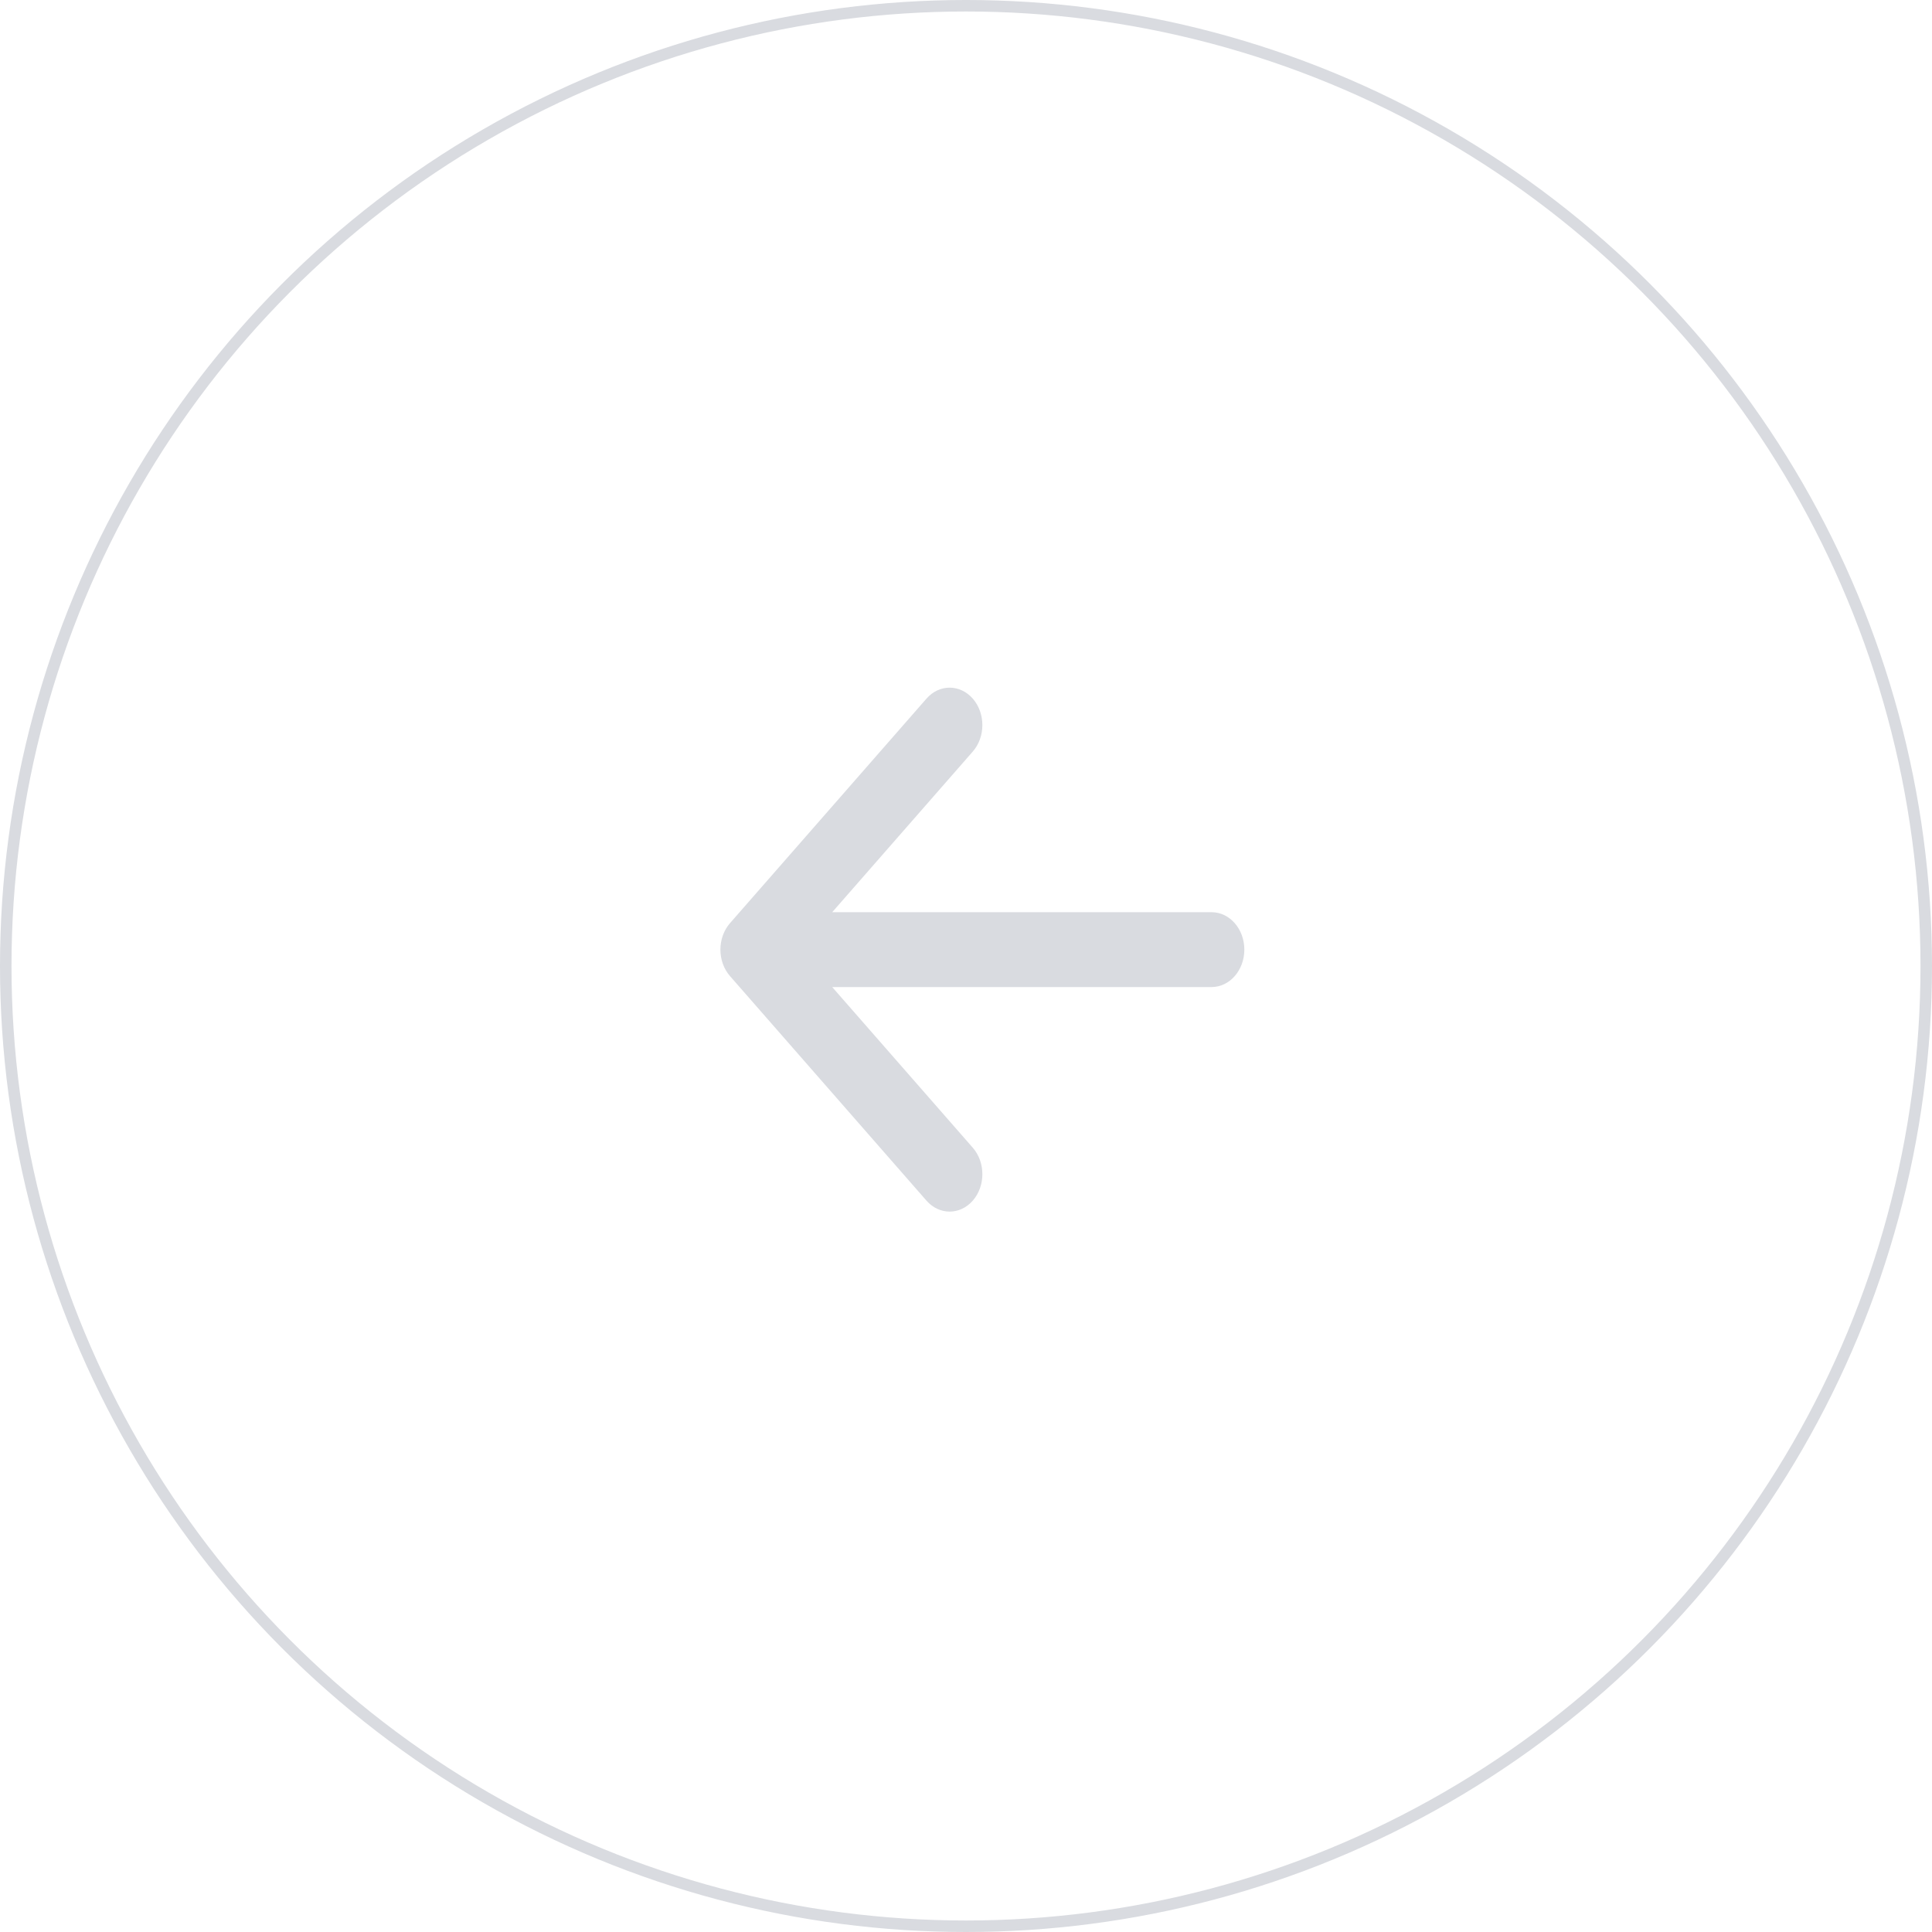 <?xml version="1.0" encoding="UTF-8"?> <svg xmlns="http://www.w3.org/2000/svg" width="168" height="168" viewBox="0 0 168 168" fill="none"> <circle cx="84" cy="84" r="83.5" transform="rotate(-180 84 84)" stroke="#D9DBE0"></circle> <path d="M84.59 104.403C83.478 105.674 81.675 105.674 80.562 104.403L63.478 84.877C62.944 84.267 62.644 83.439 62.644 82.576C62.644 81.713 62.944 80.885 63.478 80.275L80.563 60.75C81.675 59.479 83.478 59.479 84.59 60.75C85.701 62.021 85.701 64.081 84.59 65.352L72.366 79.322L105.356 79.322C106.928 79.322 108.203 80.779 108.203 82.576C108.203 84.374 106.928 85.831 105.356 85.831L72.366 85.831L84.59 99.801C85.701 101.071 85.701 103.132 84.59 104.403Z" fill="#D9DBE0"></path> </svg> 